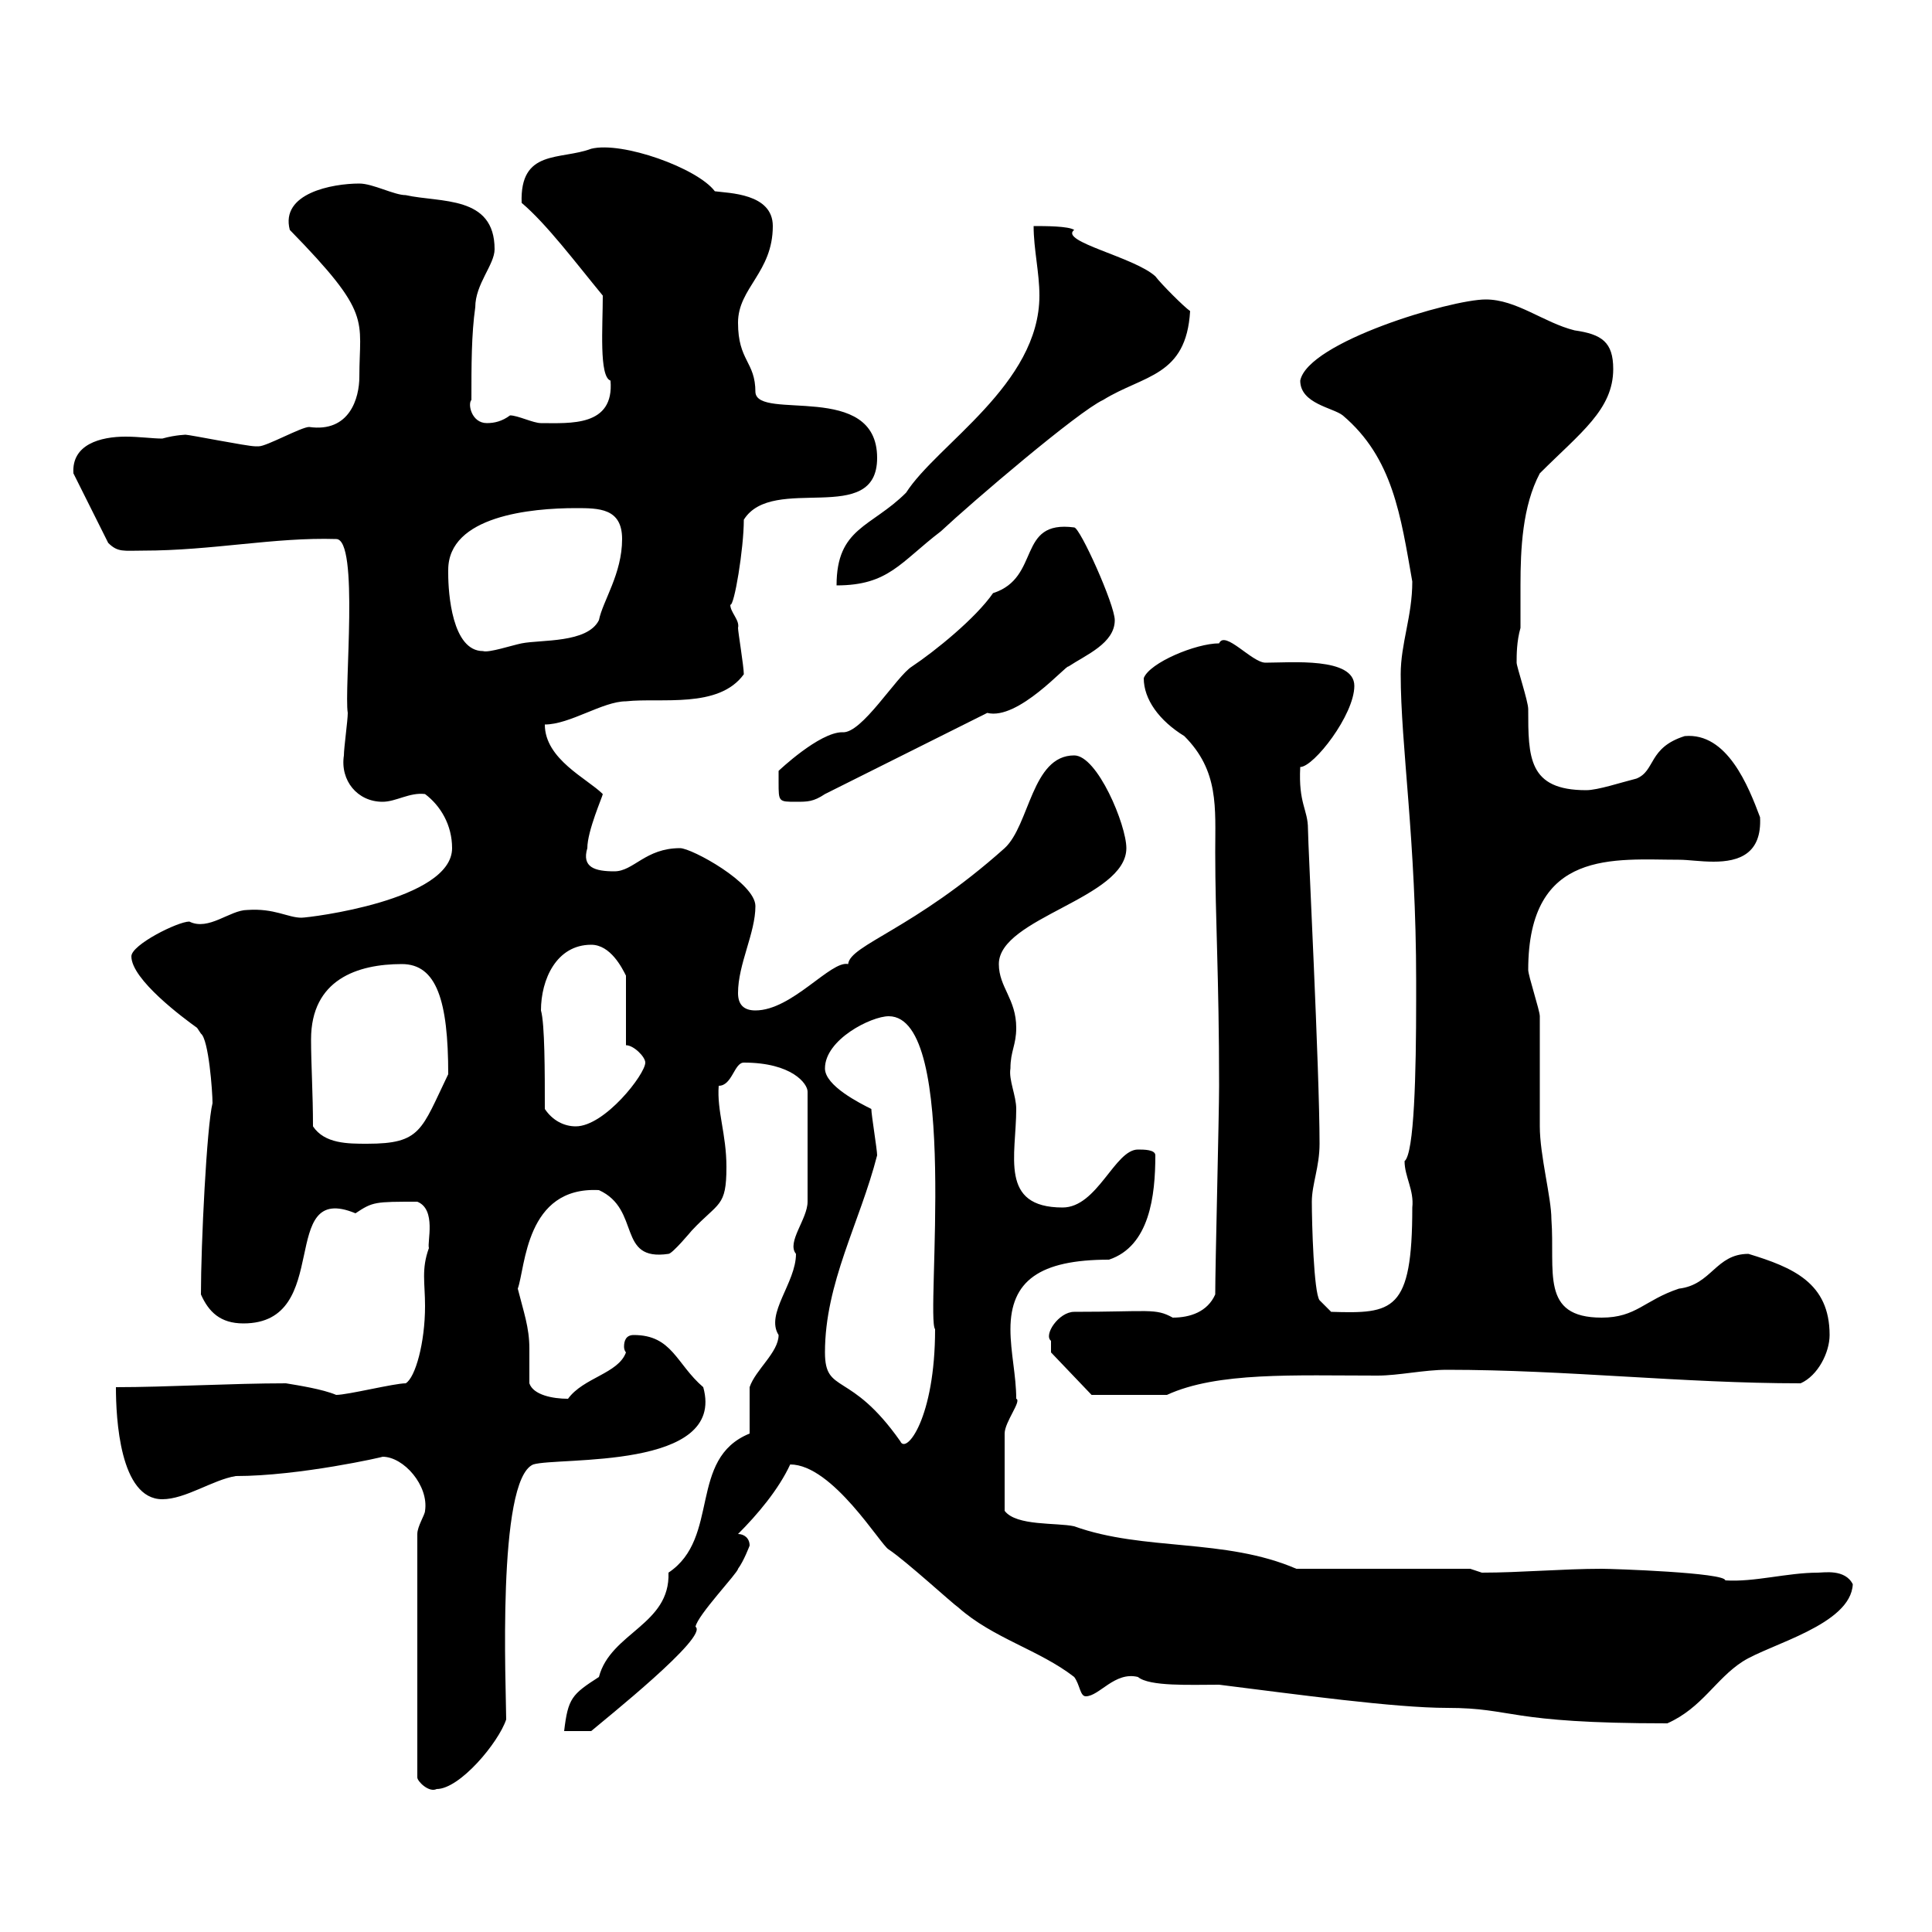 <svg xmlns="http://www.w3.org/2000/svg" xmlns:xlink="http://www.w3.org/1999/xlink" width="300" height="300"><path d="M64.80 238.20L64.80 276C64.80 276.60 66.60 278.40 67.80 277.80C71.40 277.80 77.40 270.60 78.60 267C78.60 262.50 77.10 229.80 82.80 227.40C86.70 226.20 112.80 228.30 109.20 215.40C105 211.80 104.40 207.30 98.40 207.30C97.20 207.30 96.90 208.20 96.90 209.10C96.90 209.70 97.20 210 97.20 210C96 213.30 90.60 213.90 88.20 217.20C85.80 217.20 82.80 216.60 82.20 214.80C82.20 212.70 82.20 210.90 82.20 209.40C82.20 206.10 81.30 203.70 80.40 200.10C81.60 196.80 81.60 184.20 93 184.80C99.60 187.80 95.70 195.90 103.80 194.70C104.40 194.70 107.40 191.10 107.40 191.10C111.60 186.60 112.80 187.50 112.80 181.20C112.80 176.10 111.30 172.50 111.60 168.60C113.70 168.60 114 165 115.50 165C123 165 125.40 168.30 125.40 169.50L125.40 186.60C125.40 189.30 122.10 192.90 123.60 194.70C123.60 199.20 118.80 204 120.90 207.30C120.90 210 117.30 212.70 116.40 215.40C116.40 216.60 116.40 222 116.40 222.60C106.80 226.50 111.90 238.80 103.80 244.20C104.10 252.30 94.80 253.50 93 260.40C88.80 263.10 88.20 263.70 87.60 268.80L91.80 268.80C93.90 267 110.10 254.10 108 252.60C108.30 250.80 114.60 244.20 114.60 243.60C115.50 242.40 116.40 240 116.40 240C116.40 238.80 115.50 238.20 114.60 238.20C117.60 235.20 120.90 231.30 122.70 227.40C129.30 227.40 136.80 240 138 240.60C140.70 242.40 147.90 249 148.80 249.60C154.20 254.40 161.40 256.20 166.80 260.40C167.70 261.60 167.70 263.40 168.60 263.40C170.70 263.40 173.10 259.50 176.70 260.40C178.50 261.90 184.80 261.60 189.30 261.60C201.30 263.10 216.60 265.20 224.70 265.20C235.20 265.20 233.70 267.60 258.90 267.60C264.30 265.20 266.40 260.70 270.60 258C274.80 255.30 287.40 252.30 287.70 246C286.50 243.60 283.20 244.20 282.30 244.20C277.50 244.20 272.40 245.70 267.90 245.40C267.90 244.20 250.50 243.60 248.70 243.60C242.70 243.60 236.10 244.20 230.10 244.20C230.10 244.20 228.30 243.60 228.30 243.60L201.30 243.60C190.20 238.80 177.60 240.90 166.80 237C164.10 236.40 157.80 237 156 234.60C156 230.70 156 225.90 156 222.60C156 220.80 158.70 217.50 157.80 217.20C157.80 213.60 156.90 210 156.90 206.40C156.90 198.90 161.40 195.60 172.20 195.60C178.50 193.50 179.40 185.70 179.40 179.40C179.40 178.50 177.60 178.50 176.70 178.50C173.10 178.50 170.40 187.50 165 187.50C155.10 187.50 157.80 179.40 157.80 172.20C157.80 170.10 156.60 167.70 156.90 165.90C156.90 163.20 157.80 162.30 157.80 159.60C157.80 155.10 155.10 153.30 155.10 149.70C155.10 142.50 174.90 139.50 174.90 131.70C174.90 128.10 170.40 117.30 166.80 117.30C160.20 117.30 159.90 128.10 156 131.70C141.90 144.30 132 146.70 131.70 149.70C129 149.10 123 156.90 117.30 156.90C115.50 156.90 114.60 156 114.60 154.20C114.60 149.70 117.30 144.90 117.30 140.70C117.30 137.10 107.40 131.70 105.60 131.70C100.20 131.70 98.40 135.30 95.40 135.30C92.40 135.30 90.30 134.70 91.20 131.70C91.20 129 93.60 123.60 93.60 123.30C91.20 120.90 84.60 117.90 84.60 112.50C88.50 112.50 93.60 108.90 97.20 108.90C102.60 108.30 111.60 110.10 115.50 104.70C115.50 103.50 114.60 98.10 114.60 97.50C114.90 96.30 113.40 95.10 113.40 93.90C114 94.20 115.50 85.20 115.50 80.70C120 73.50 136.20 81.90 136.20 71.10C136.20 59.10 117.60 65.40 117.30 60.90C117.30 56.10 114.60 56.10 114.60 50.10C114.60 44.70 120 42.30 120 35.10C120 30 113.10 30 111 29.70C108.30 26.10 96.60 21.90 91.80 23.10C87 24.90 80.70 23.10 81 31.50C84.90 34.80 89.40 40.80 93.60 45.90C93.60 50.70 93 58.50 94.80 59.10C95.40 66.30 88.50 65.70 84 65.70C82.80 65.70 80.40 64.50 79.20 64.50C78 65.40 76.80 65.70 75.60 65.70C73.20 65.70 72.60 62.70 73.20 62.10C73.20 56.70 73.20 51.90 73.80 47.70C73.80 44.10 76.80 41.10 76.80 38.70C76.80 30.30 68.40 31.50 63 30.30C61.20 30.30 57.90 28.50 55.80 28.50C51.60 28.50 43.50 30 45 35.70C57.90 48.90 55.80 49.50 55.80 58.50C55.80 61.80 54.30 67.20 48 66.30C46.80 66.30 41.40 69.30 40.20 69.30C39.60 69.30 39.60 69.30 39.60 69.30C38.40 69.30 29.40 67.50 28.80 67.50C29.10 67.50 27.30 67.50 25.20 68.10C23.70 68.10 21.60 67.80 19.50 67.80C15.60 67.80 11.10 69 11.40 73.50L16.80 84.30C18.30 85.80 19.20 85.50 22.20 85.50C33 85.50 42.60 83.40 52.20 83.70C55.80 83.70 53.40 107.10 54 110.70C54 111.90 53.40 116.10 53.40 117.30C52.80 121.20 55.50 124.50 59.40 124.50C61.50 124.50 63.60 123 66 123.30C68.40 125.10 70.20 128.10 70.20 131.70C70.20 139.80 48 142.50 46.80 142.50C44.70 142.50 42.60 141 38.40 141.30C35.70 141.30 32.40 144.60 29.40 143.10C27.60 143.10 20.40 146.70 20.40 148.50C20.40 152.10 28.50 158.10 30.60 159.60C30.60 159.60 31.20 160.50 31.20 160.50C32.40 161.40 33 169.50 33 171.30C32.10 174.90 31.20 193.20 31.20 201C32.40 203.70 34.20 205.50 37.80 205.50C51.90 205.50 42.90 183.30 55.20 188.40C57.90 186.60 58.20 186.60 64.80 186.60C67.80 187.80 66.30 192.90 66.60 193.80C65.40 197.10 66 199.20 66 202.80C66 208.50 64.50 213.90 63 214.80C61.20 214.80 54 216.60 52.20 216.60C50.10 215.70 46.20 215.10 44.40 214.80C36 214.80 25.80 215.40 18 215.40C18 220.20 18.60 232.80 25.20 232.80C28.80 232.80 33 229.80 36.60 229.20C46.50 229.20 59.70 226.20 59.40 226.20C62.70 226.20 66.60 230.70 66 234.60C66 235.20 64.80 237 64.80 238.20ZM128.10 210C128.10 199.20 133.50 189.90 136.20 179.40C136.20 178.50 135.30 173.10 135.30 172.20C133.50 171.30 128.10 168.60 128.10 165.90C128.10 161.40 135.30 157.80 138 157.80C149.10 157.80 143.70 204.60 145.20 206.40C145.20 220.20 140.70 225.90 139.80 223.80C132 212.70 128.10 216.60 128.10 210ZM163.20 208.20C163.20 209.10 163.20 210 163.20 210L169.50 216.60L181.20 216.60C189 213 201 213.60 213.90 213.60C217.20 213.60 221.10 212.70 224.70 212.70C243.30 212.70 261.30 214.80 279.60 214.80C282.30 213.60 284.10 210 284.10 207.30C284.10 199.20 278.40 196.80 271.50 194.70C266.40 194.70 265.80 199.50 260.70 200.10C255.30 201.90 254.10 204.60 248.70 204.60C239.10 204.60 241.50 197.40 240.90 189.30C240.90 186 239.10 179.40 239.10 174.90C239.10 173.10 239.10 159.60 239.10 157.80C239.10 156.90 237.30 151.50 237.30 150.60C237.30 131.70 250.80 133.50 260.70 133.50C262.20 133.50 264 133.80 266.10 133.80C270 133.80 273.60 132.60 273.30 126.90C271.50 122.10 268.20 113.70 261.60 114.30C255.90 116.10 257.10 119.70 254.10 120.90C251.70 121.50 248.10 122.70 246.30 122.70C237.30 122.70 237.30 117.60 237.30 110.10C237.30 108.90 235.50 103.50 235.50 102.90C235.50 101.70 235.50 99.60 236.10 97.50C236.10 95.10 236.10 93 236.10 90.90C236.10 85.20 236.40 78.60 239.10 73.50C245.40 67.20 250.50 63.60 250.50 57.30C250.50 53.10 248.70 51.90 244.50 51.30C239.70 50.10 235.50 46.50 230.70 46.50C225.30 46.50 203.10 53.10 201.90 59.10C201.90 62.70 207 63.30 208.50 64.50C216.30 71.10 217.50 80.10 219.30 90.30C219.30 95.70 217.50 99.90 217.50 104.70C217.50 115.80 219.90 130.50 219.90 152.40L219.90 155.10C219.90 166.80 219.60 179.10 218.10 180.30C218.10 182.70 219.60 184.80 219.30 187.50C219.30 203.70 216.30 204 206.70 203.70L204.90 201.90C204 200.70 203.70 189.90 203.70 186.60C203.70 183.90 204.90 181.20 204.90 177.60C204.90 166.20 203.10 131.10 203.10 128.70C203.10 125.70 201.60 124.80 201.90 119.10C204 119.10 210.30 111 210.30 106.50C210.30 102 200.40 102.90 196.50 102.90C194.40 102.90 190.20 97.80 189.30 99.90C185.70 99.90 178.50 102.90 177.60 105.30C177.60 108.60 180 111.90 183.90 114.30C189.30 119.70 188.70 125.40 188.70 132.30C188.70 142.80 189.30 151.50 189.30 168.60C189.30 173.10 188.70 196.50 188.70 201C187.50 203.70 184.80 204.60 182.10 204.60C179.40 203.10 178.50 203.70 166.80 203.70C164.40 203.70 162 207.30 163.20 208.20ZM48.60 174.90C48.60 169.80 48.30 165.30 48.30 161.40C48.30 152.10 55.50 149.70 62.40 149.70C67.80 149.70 69.60 155.40 69.60 166.80C65.40 175.50 65.40 177.60 57 177.60C54 177.60 50.40 177.60 48.60 174.90ZM84.60 172.20C84.60 166.50 84.60 159 84 156.90C84 152.10 86.40 146.70 91.80 146.70C94.80 146.70 96.60 150.30 97.20 151.50L97.20 162.30C98.40 162.30 100.20 164.10 100.20 165C100.20 166.80 93.90 174.90 89.40 174.90C87.60 174.90 85.80 174 84.60 172.20ZM120.90 121.50C120.90 124.50 120.90 124.50 123.60 124.50C125.40 124.50 126.30 124.50 128.10 123.30L153.30 110.70C158.10 111.90 165.60 103.20 165.90 103.50C168.60 101.70 173.10 99.90 173.10 96.30C173.10 93.90 167.70 81.90 166.80 81.90C157.80 80.70 161.70 89.70 154.20 92.10C151.50 96 145.20 101.10 141.60 103.50C139.20 105 133.80 114 130.80 113.70C127.20 113.70 120.90 119.70 120.90 119.70C120.90 119.70 120.90 120.90 120.90 121.50ZM69.60 89.10C69.60 89.10 69.60 88.50 69.60 88.50C69.60 80.10 82.50 78.90 89.40 78.90C93 78.90 96.60 78.90 96.60 83.70C96.60 89.10 93.60 93.30 93 96.30C91.20 99.90 84 99.30 81 99.90C79.50 100.20 75.90 101.40 75 101.10C70.20 101.10 69.60 92.10 69.60 89.10ZM161.40 45.90C161.40 59.70 145.50 69 140.70 76.50C135.30 81.90 129.90 81.90 129.90 90.90C138 90.90 139.80 87.30 146.10 82.50C150.90 78 167.40 63.90 171.30 62.10C177.60 58.20 184.20 58.50 184.80 48.30C183.90 47.70 180.30 44.10 179.40 42.90C176.10 39.90 164.40 37.50 166.80 35.70C165.90 35.10 162.30 35.10 160.50 35.10C160.50 38.70 161.40 42.30 161.40 45.90Z"/></svg>